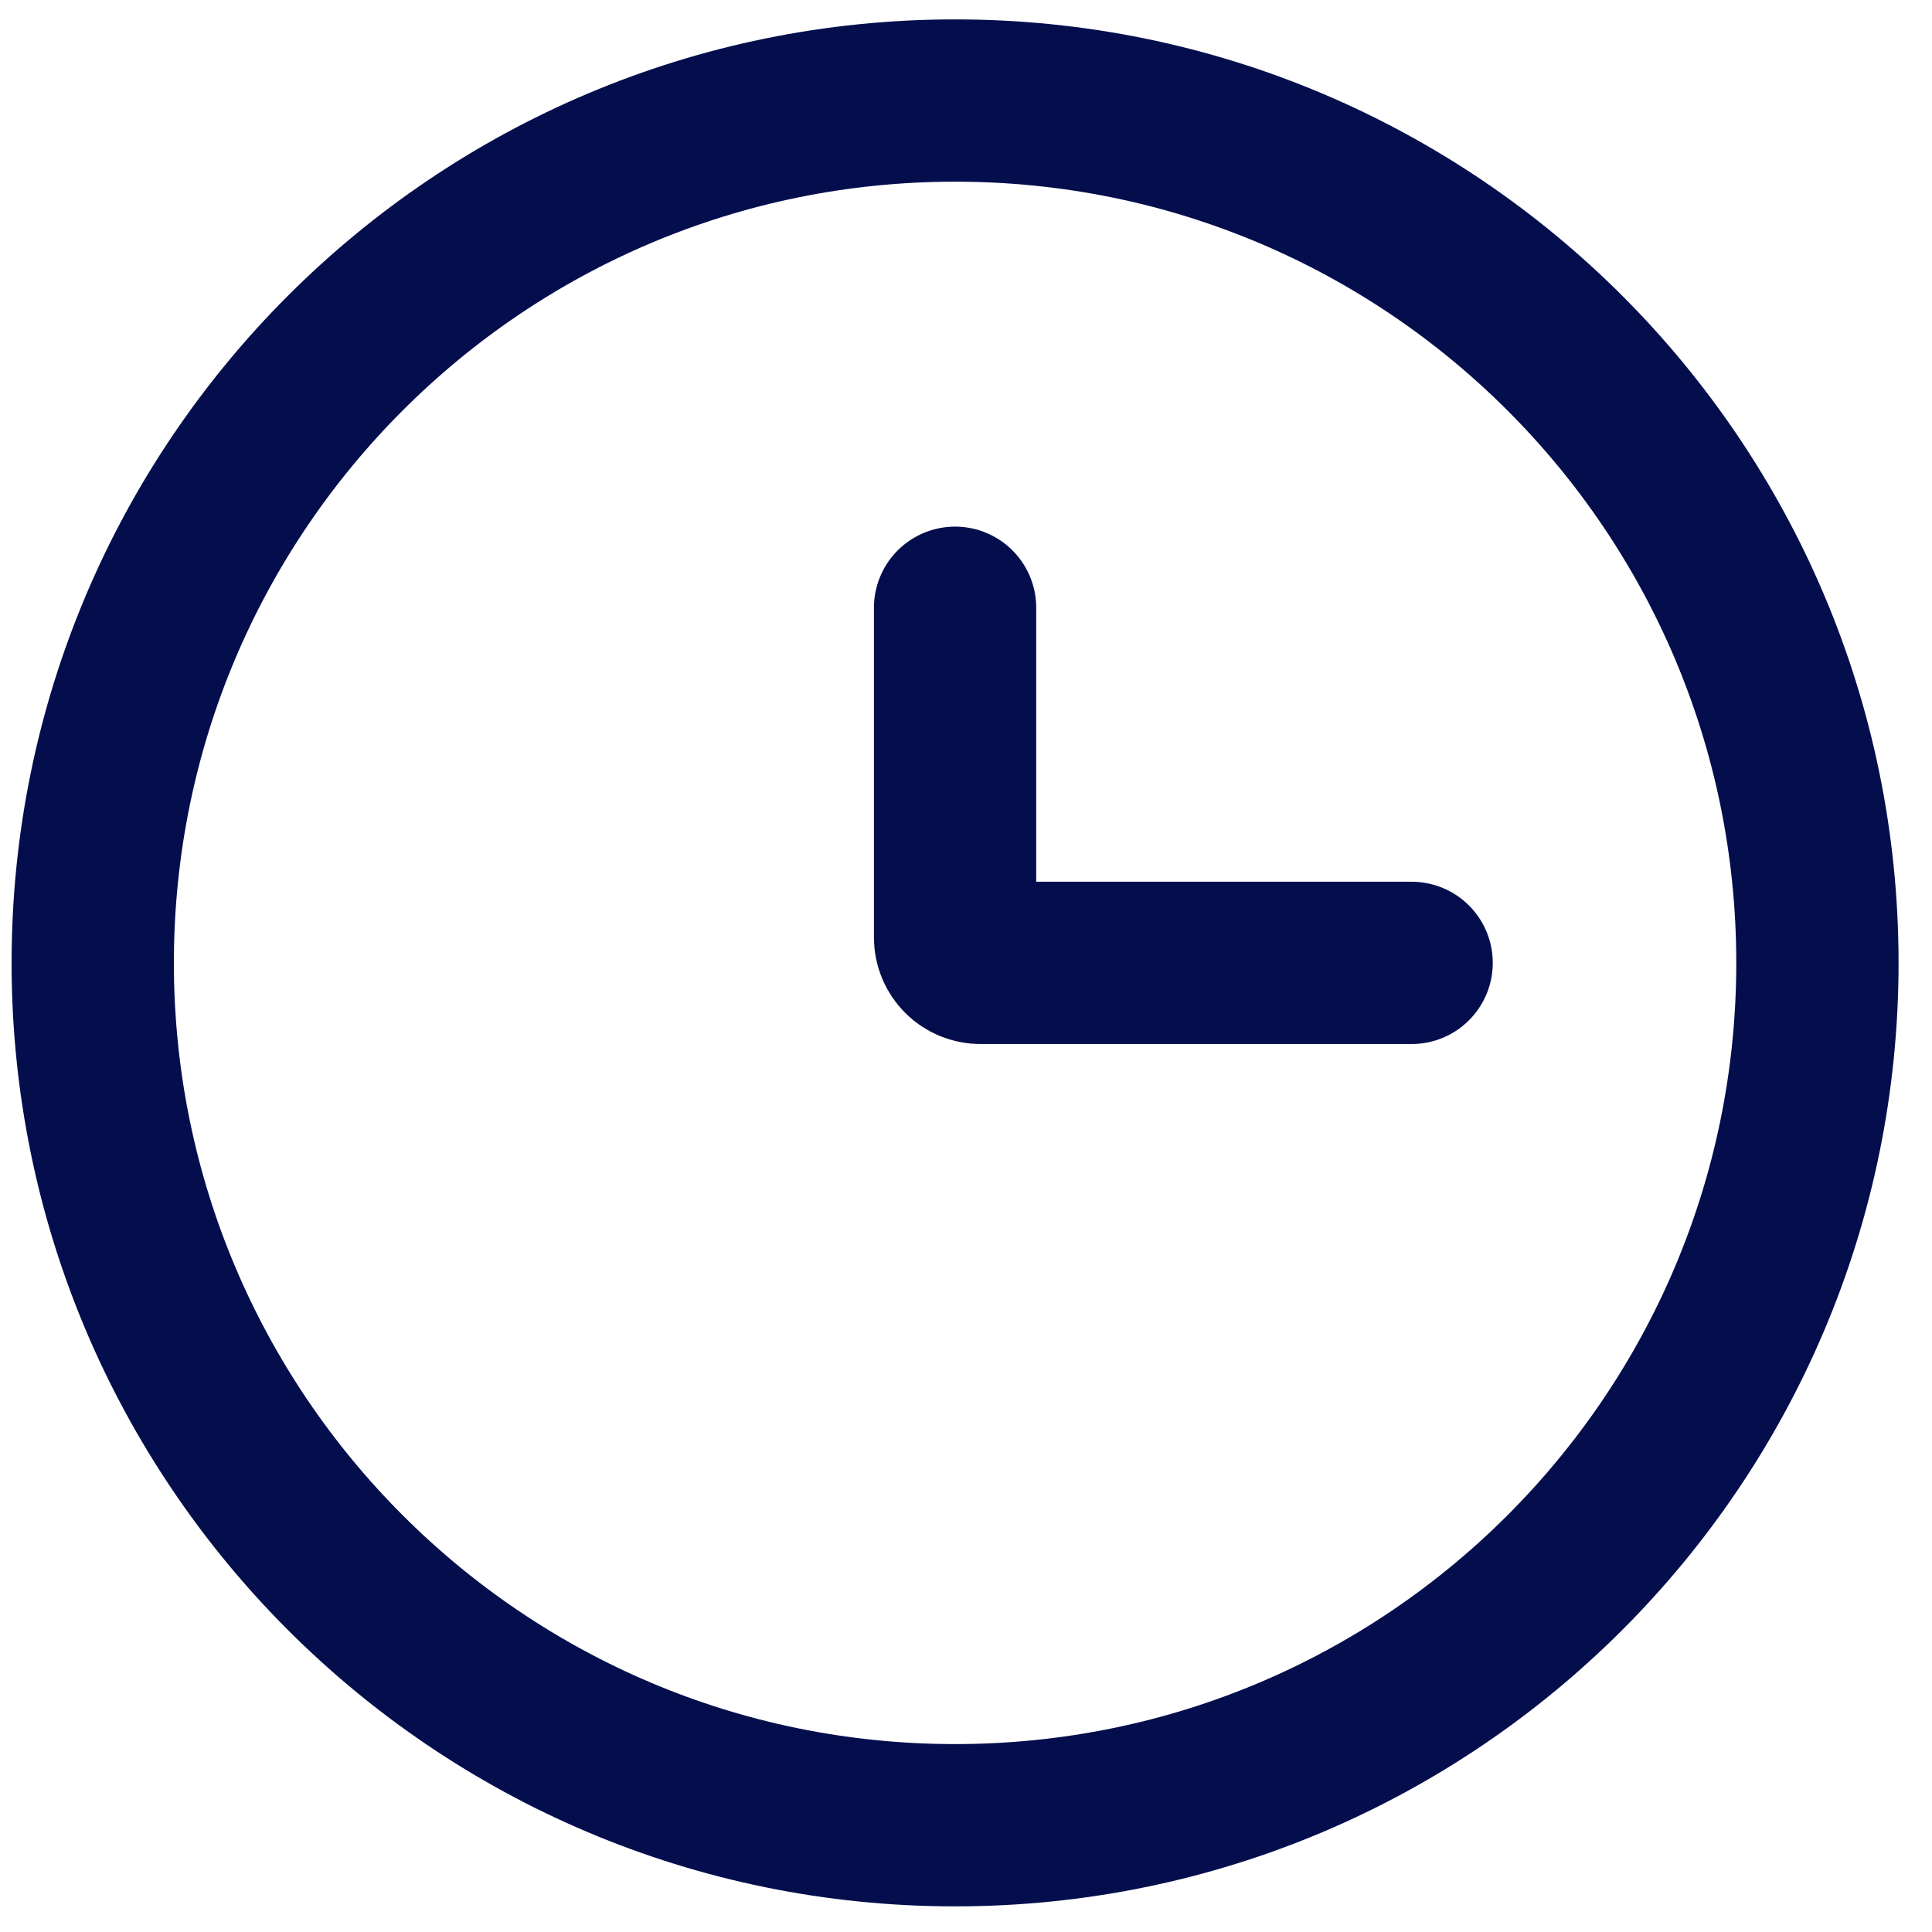<svg width="26" height="26" viewBox="0 0 26 26" fill="none" xmlns="http://www.w3.org/2000/svg">
<path d="M12.853 24.563C19.263 24.563 24.458 19.367 24.458 12.958C24.458 6.548 19.263 1.353 12.853 1.353C6.444 1.353 1.248 6.548 1.248 12.958C1.248 19.367 6.444 24.563 12.853 24.563Z" stroke="#040E4D" stroke-width="2.184"/>
<path d="M18.997 12.958H13.194C13.104 12.958 13.017 12.922 12.953 12.858C12.889 12.794 12.853 12.707 12.853 12.617V8.179" stroke="#040E4D" stroke-width="2.184" stroke-linecap="round"/>
</svg>
